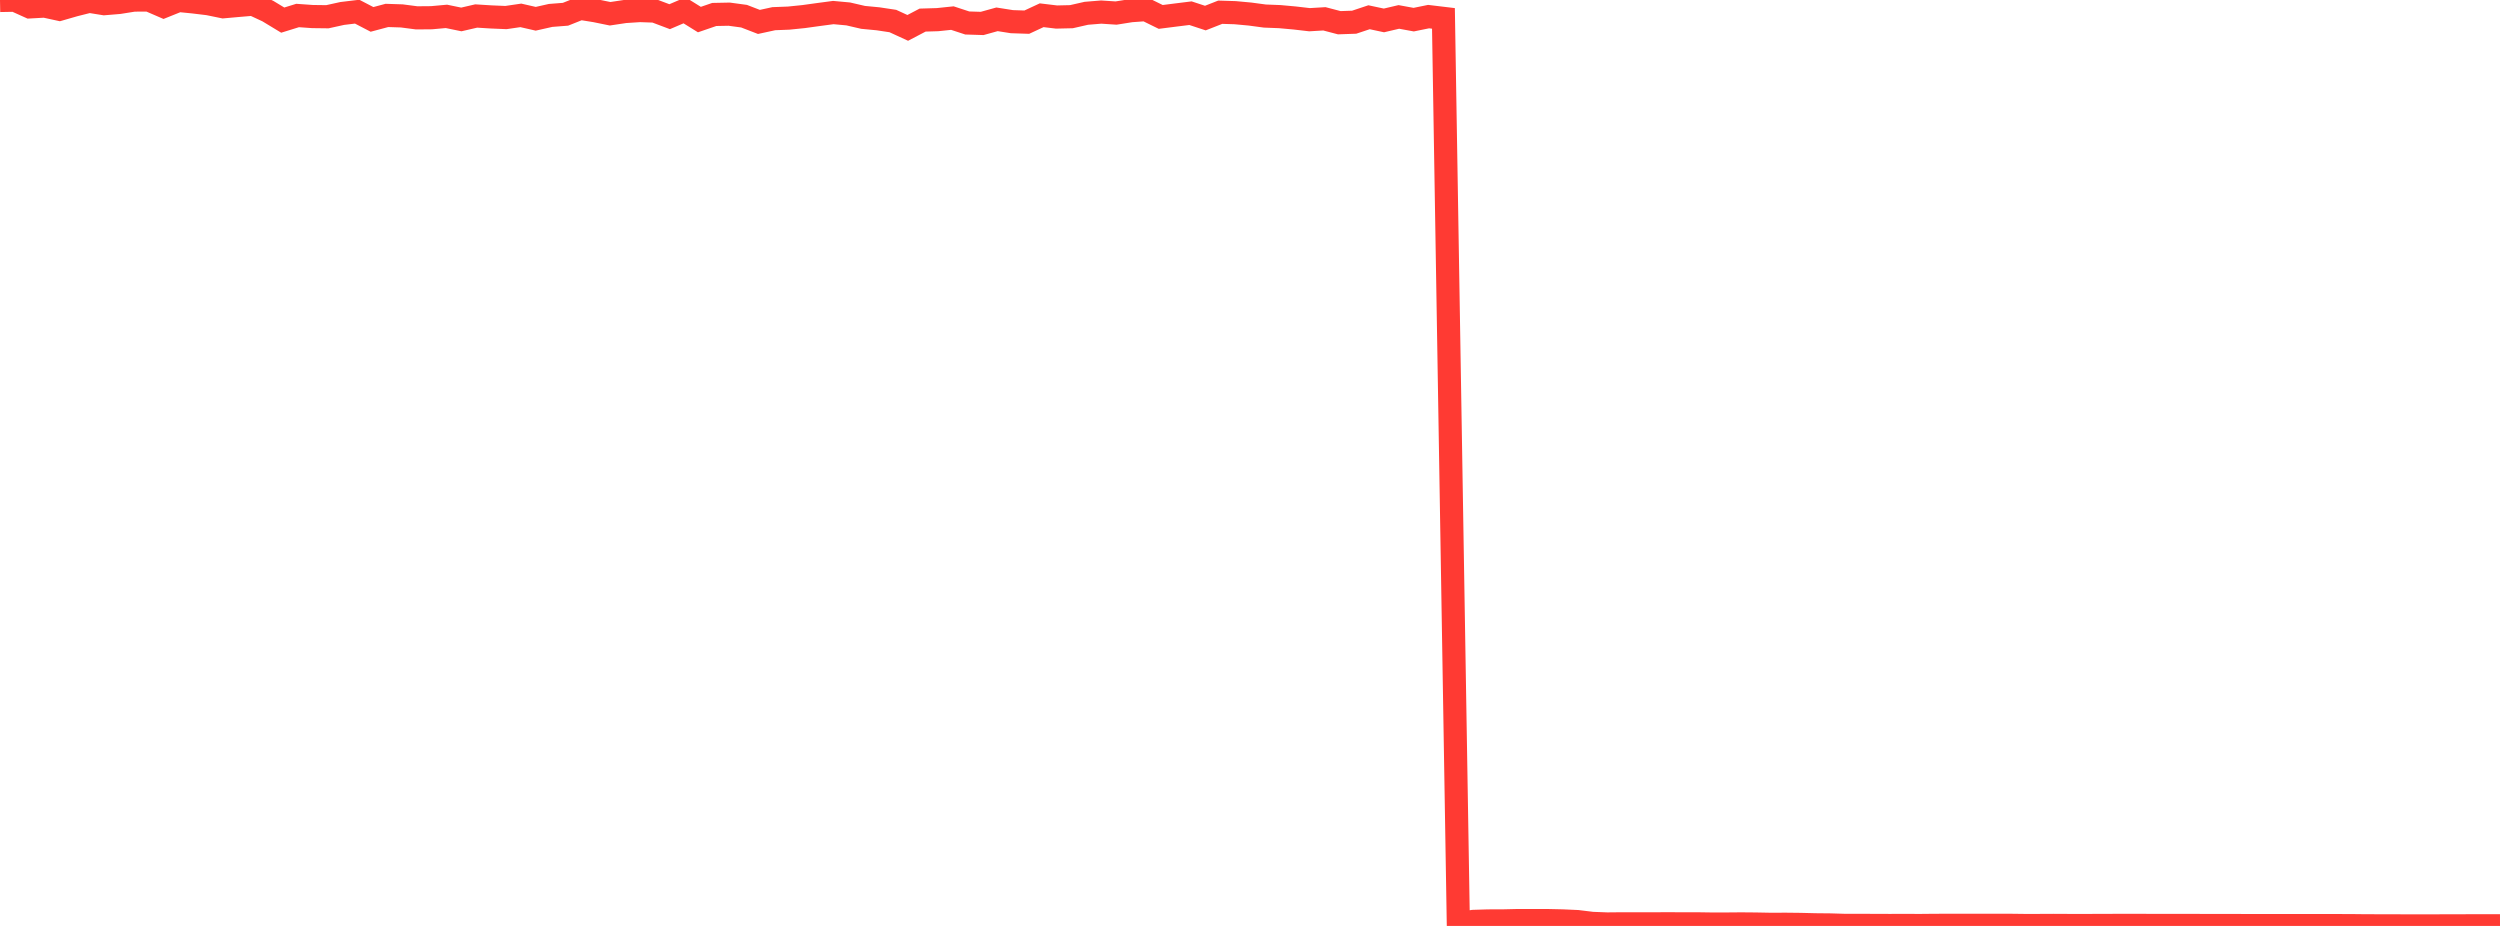 <?xml version="1.0" standalone="no"?>
<!DOCTYPE svg PUBLIC "-//W3C//DTD SVG 1.1//EN" "http://www.w3.org/Graphics/SVG/1.1/DTD/svg11.dtd">

<svg width="135" height="50" viewBox="0 0 135 50" preserveAspectRatio="none" 
  xmlns="http://www.w3.org/2000/svg"
  xmlns:xlink="http://www.w3.org/1999/xlink">


<polyline points="0.0, 0.026 0.804, 0.011 1.607, 0.373 2.411, 0.328 3.214, 0.503 4.018, 0.271 4.821, 0.069 5.625, 0.199 6.429, 0.132 7.232, 0.004 8.036, 0.0 8.839, 0.347 9.643, 0.024 10.446, 0.104 11.25, 0.201 12.054, 0.366 12.857, 0.294 13.661, 0.226 14.464, 0.599 15.268, 1.086 16.071, 0.837 16.875, 0.894 17.679, 0.904 18.482, 0.727 19.286, 0.63 20.089, 1.048 20.893, 0.833 21.696, 0.859 22.5, 0.964 23.304, 0.957 24.107, 0.884 24.911, 1.05 25.714, 0.864 26.518, 0.914 27.321, 0.948 28.125, 0.83 28.929, 1.014 29.732, 0.833 30.536, 0.77 31.339, 0.45 32.143, 0.579 32.946, 0.743 33.75, 0.622 34.554, 0.57 35.357, 0.598 36.161, 0.901 36.964, 0.557 37.768, 1.057 38.571, 0.781 39.375, 0.765 40.179, 0.874 40.982, 1.184 41.786, 1.009 42.589, 0.978 43.393, 0.896 44.196, 0.785 45.0, 0.678 45.804, 0.752 46.607, 0.938 47.411, 1.015 48.214, 1.136 49.018, 1.506 49.821, 1.085 50.625, 1.061 51.429, 0.977 52.232, 1.241 53.036, 1.266 53.839, 1.043 54.643, 1.17 55.446, 1.197 56.25, 0.823 57.054, 0.92 57.857, 0.901 58.661, 0.718 59.464, 0.652 60.268, 0.705 61.071, 0.577 61.875, 0.519 62.679, 0.914 63.482, 0.812 64.286, 0.712 65.089, 0.976 65.893, 0.66 66.696, 0.685 67.5, 0.759 68.304, 0.867 69.107, 0.898 69.911, 0.971 70.714, 1.064 71.518, 1.016 72.321, 1.227 73.125, 1.199 73.929, 0.931 74.732, 1.103 75.536, 0.914 76.339, 1.061 77.143, 0.897 77.946, 0.993 78.75, 49.891 79.554, 49.756 80.357, 49.731 81.161, 49.729 81.964, 49.71 82.768, 49.711 83.571, 49.711 84.375, 49.729 85.179, 49.765 85.982, 49.863 86.786, 49.894 87.589, 49.886 88.393, 49.886 89.196, 49.888 90.0, 49.884 90.804, 49.887 91.607, 49.886 92.411, 49.898 93.214, 49.898 94.018, 49.891 94.821, 49.898 95.625, 49.913 96.429, 49.91 97.232, 49.919 98.036, 49.939 98.839, 49.947 99.643, 49.971 100.446, 49.97 101.25, 49.973 102.054, 49.976 102.857, 49.973 103.661, 49.977 104.464, 49.969 105.268, 49.967 106.071, 49.967 106.875, 49.967 107.679, 49.968 108.482, 49.966 109.286, 49.976 110.089, 49.976 110.893, 49.972 111.696, 49.976 112.5, 49.978 113.304, 49.974 114.107, 49.972 114.911, 49.972 115.714, 49.971 116.518, 49.975 117.321, 49.974 118.125, 49.974 118.929, 49.976 119.732, 49.979 120.536, 49.978 121.339, 49.98 122.143, 49.98 122.946, 49.981 123.75, 49.981 124.554, 49.982 125.357, 49.982 126.161, 49.982 126.964, 49.984 127.768, 49.993 128.571, 49.994 129.375, 49.996 130.179, 50.0 130.982, 50 131.786, 49.997 132.589, 49.995 133.393, 49.993 134.196, 49.992 135.0, 49.991" fill="none" stroke="#ff3a33" stroke-width="1.25"/>

</svg>